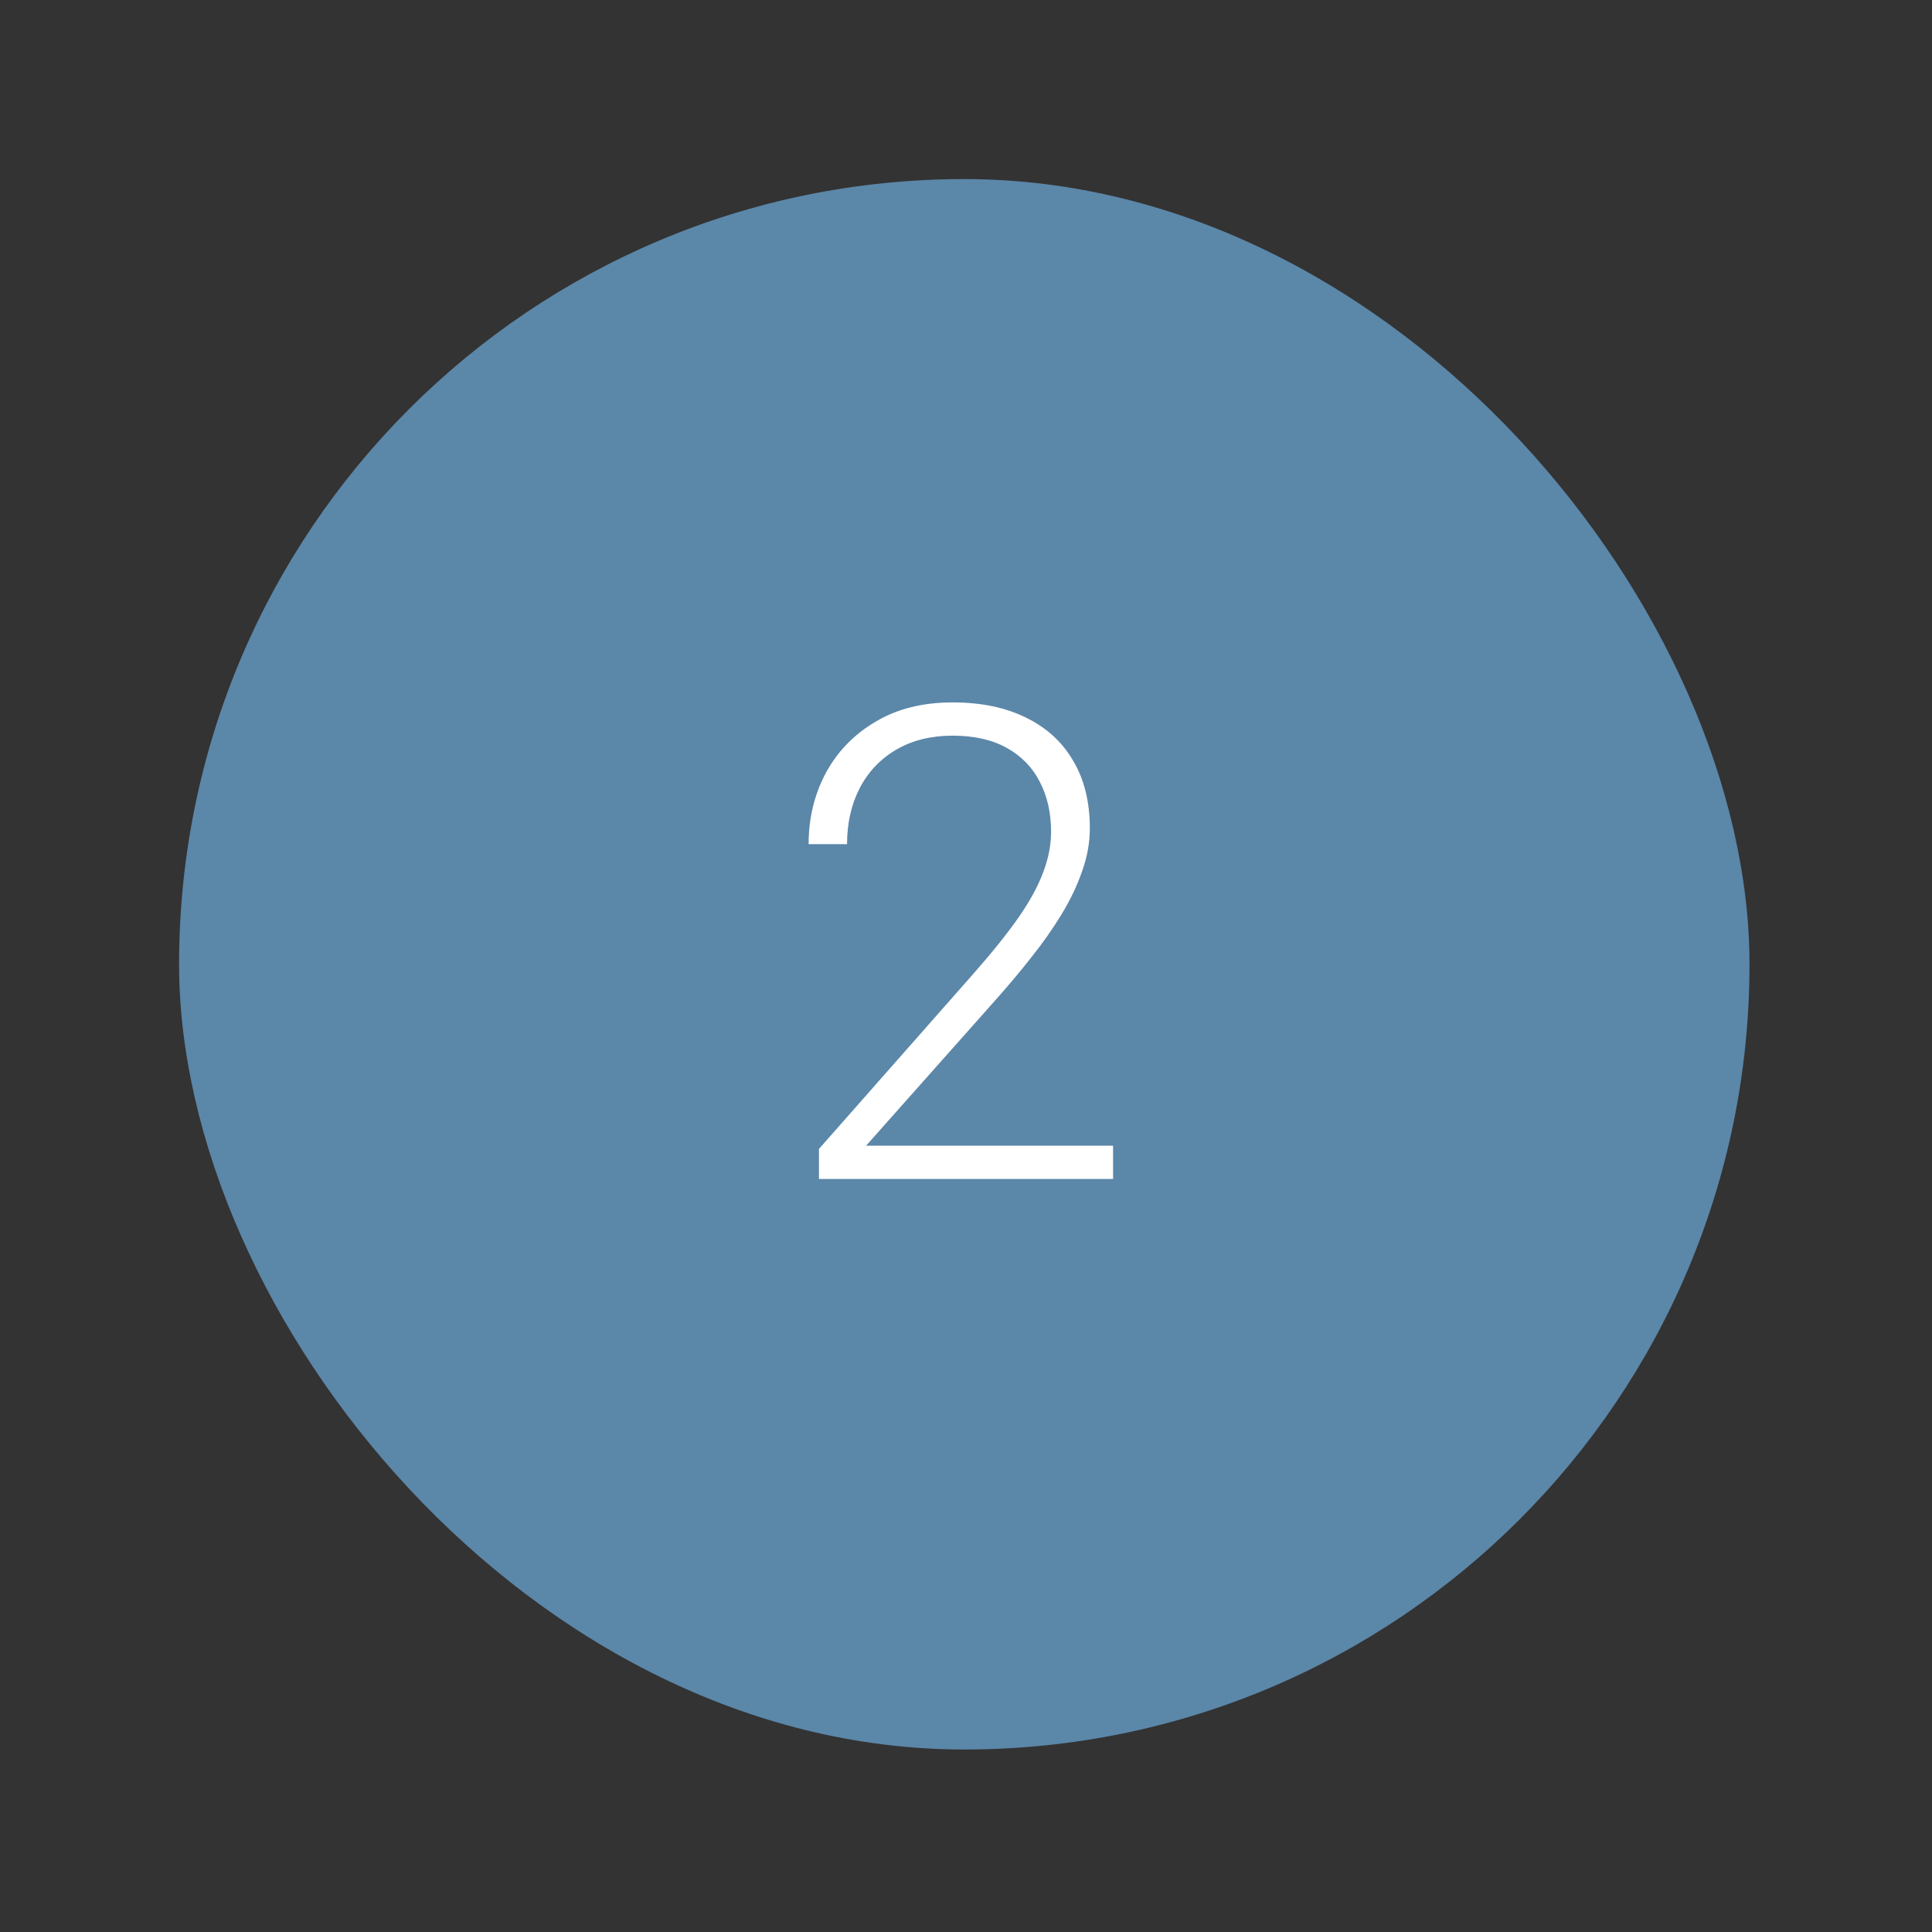 <svg xmlns="http://www.w3.org/2000/svg" width="117" height="117" viewBox="0 0 117 117" fill="none"><rect x="0" y="0" width="117" height="117" fill="#333333" stroke="none"/><rect x="10.845" y="10.845" width="95.103" height="95.103" rx="47.551" fill="#5B87A9"></rect><path d="M67.407 69.383V71.397H49.595V69.578L58.921 59C60.081 57.684 61.007 56.53 61.698 55.539C62.389 54.536 62.884 53.623 63.184 52.802C63.496 51.968 63.653 51.16 63.653 50.378C63.653 49.231 63.425 48.22 62.968 47.347C62.525 46.474 61.861 45.789 60.974 45.294C60.088 44.799 58.993 44.551 57.689 44.551C56.386 44.551 55.252 44.831 54.287 45.392C53.323 45.952 52.58 46.734 52.058 47.738C51.55 48.729 51.296 49.856 51.296 51.121H48.969C48.969 49.556 49.315 48.123 50.005 46.819C50.709 45.516 51.713 44.479 53.016 43.71C54.32 42.928 55.877 42.537 57.689 42.537C59.41 42.537 60.889 42.843 62.128 43.456C63.366 44.056 64.318 44.923 64.982 46.057C65.66 47.191 65.999 48.559 65.999 50.163C65.999 51.023 65.843 51.89 65.53 52.763C65.23 53.636 64.813 54.51 64.278 55.383C63.757 56.243 63.157 57.097 62.48 57.944C61.815 58.792 61.118 59.626 60.388 60.447L52.449 69.383H67.407Z" fill="white"></path></svg>